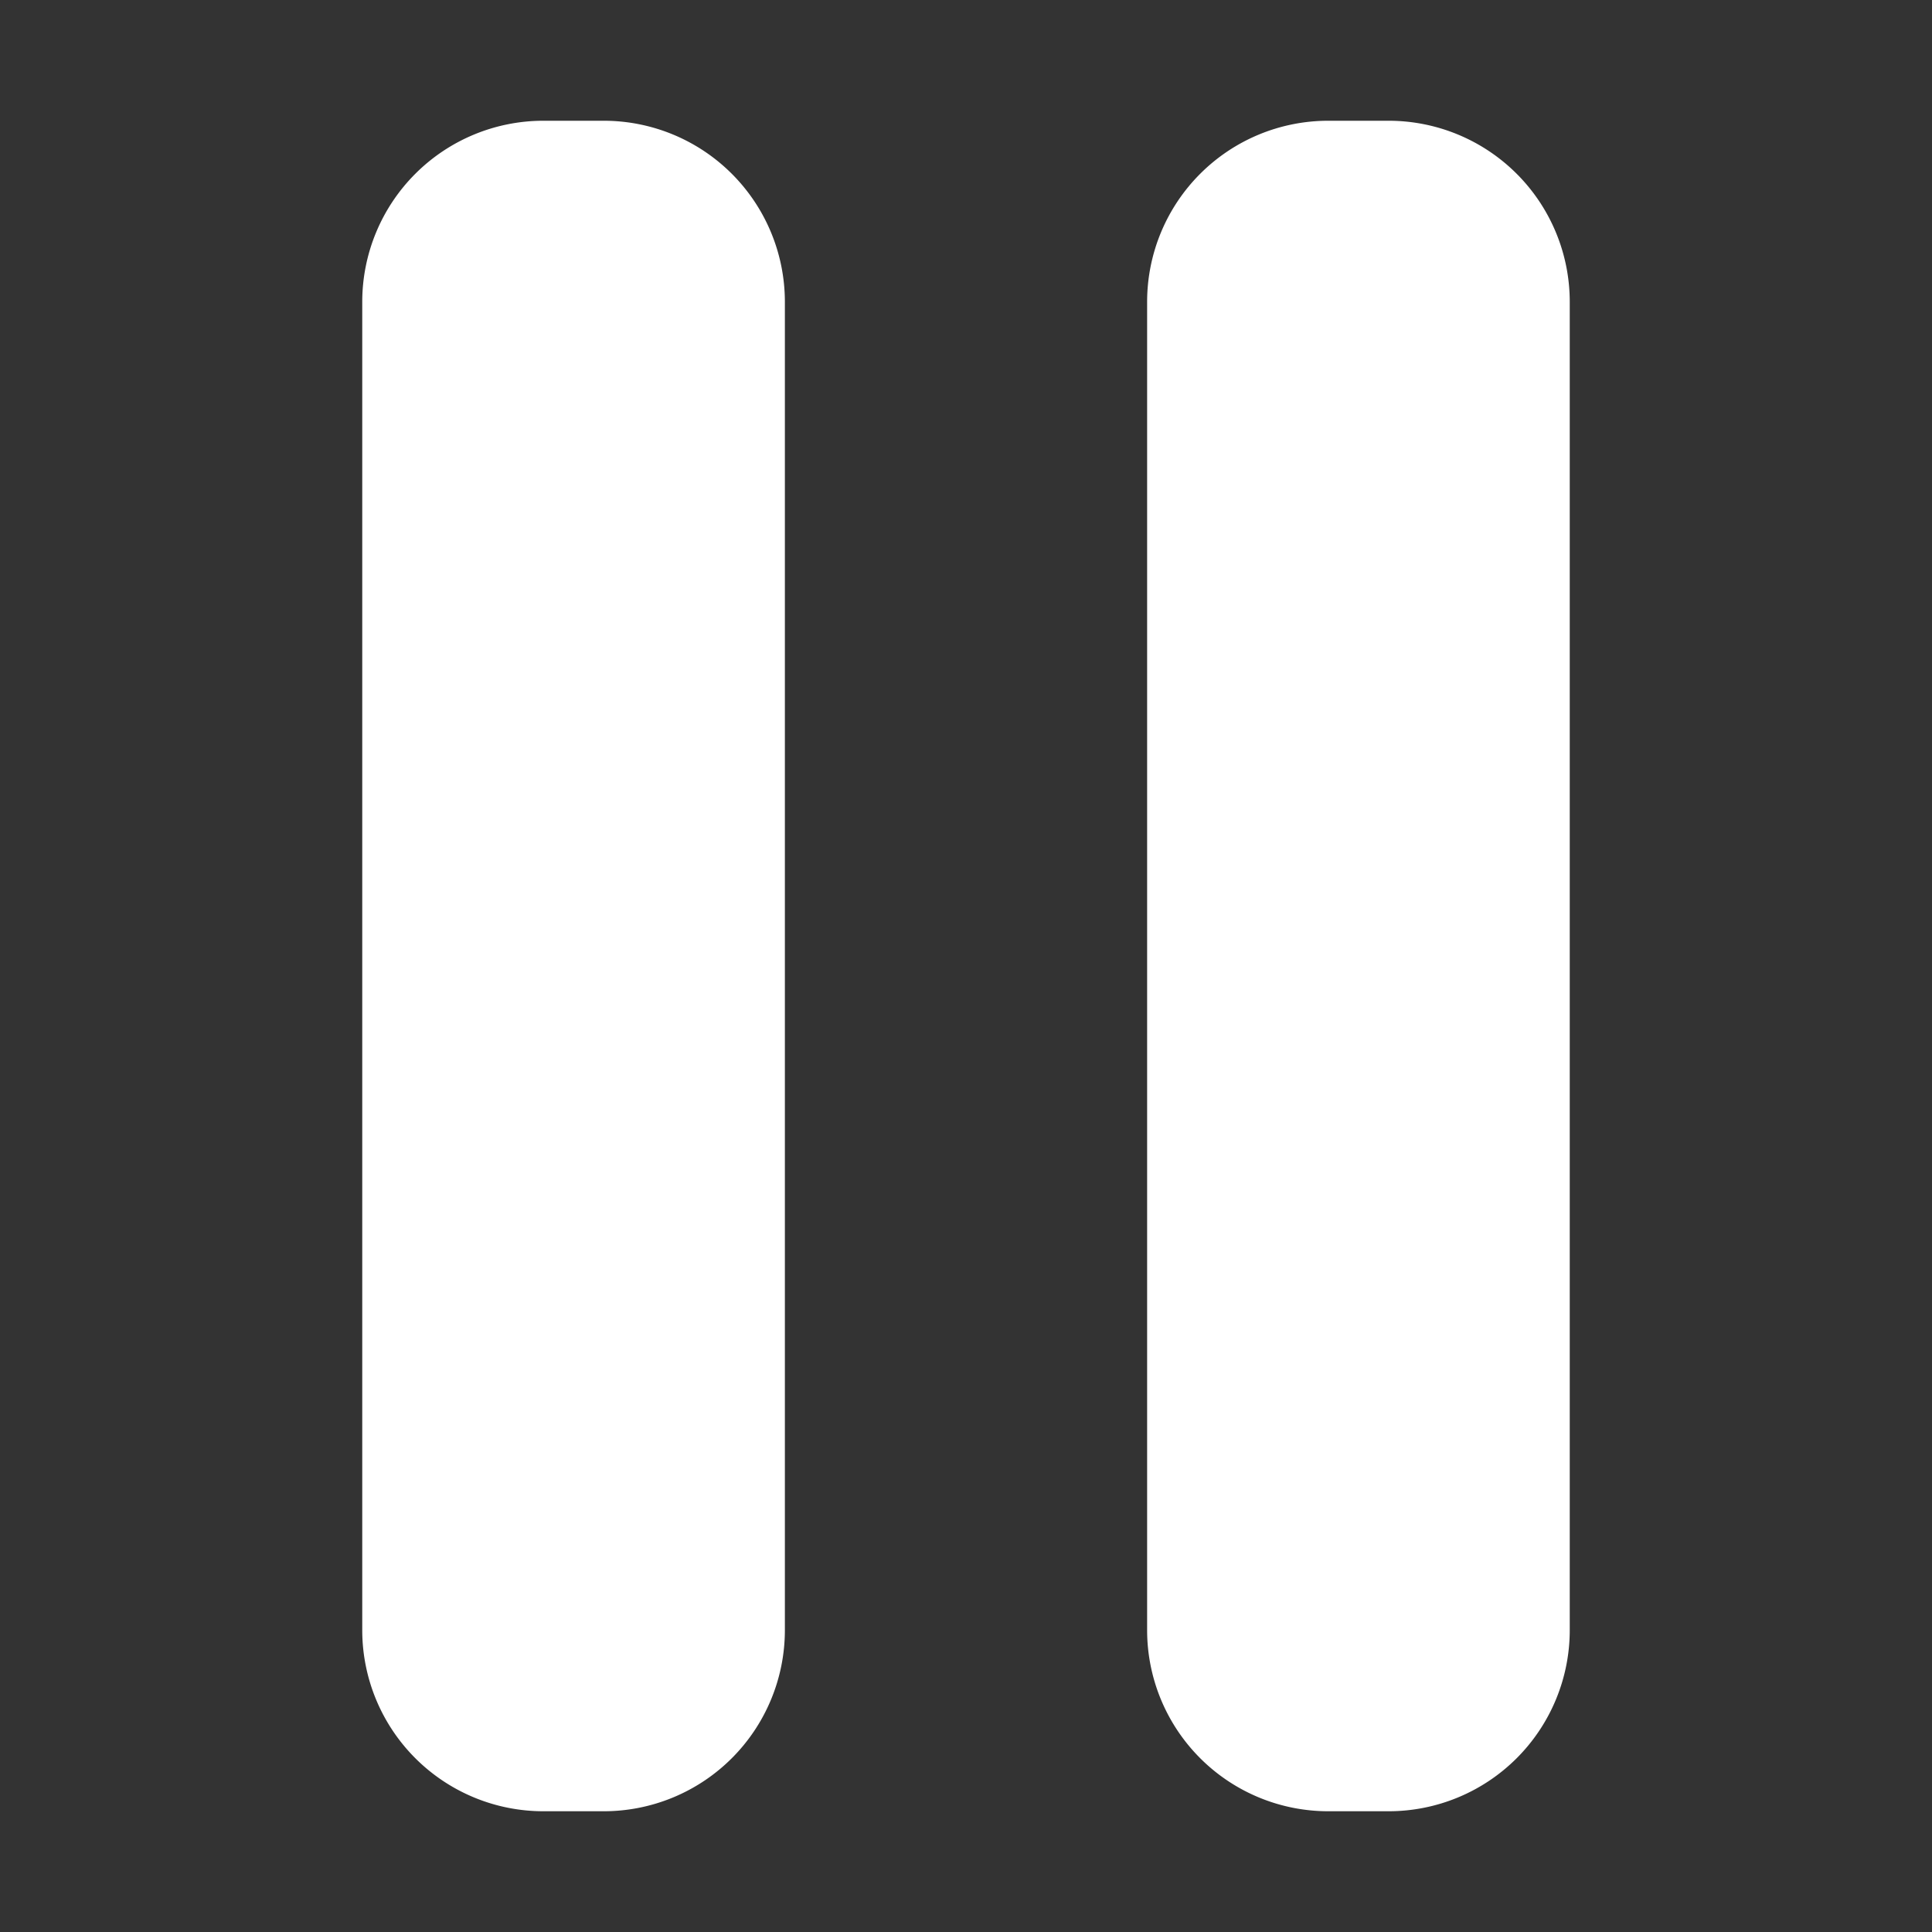 <svg xmlns="http://www.w3.org/2000/svg" version="1.1" xmlns:xlink="http://www.w3.org/1999/xlink" width="512"
     height="512" x="0" y="0" viewBox="0 0 32 32" style="enable-background:new 0 0 512 512" xml:space="preserve"
     class=""><rect x="0" y="0" width="32" height="32" fill="#333333" stroke="none"/><g><path d="M13 5v22a3 3 0 0 1-3 3H9a3 3 0 0 1-3-3V5a3 3 0 0 1 3-3h1a3 3 0 0 1 3 3zm10-3h-1a3 3 0 0 0-3 3v22a3 3 0 0 0 3 3h1a3 3 0 0 0 3-3V5a3 3 0 0 0-3-3z" data-name="Layer 30" fill="#ffffff" opacity="1" data-original="#000000" class=""></path></g></svg>
